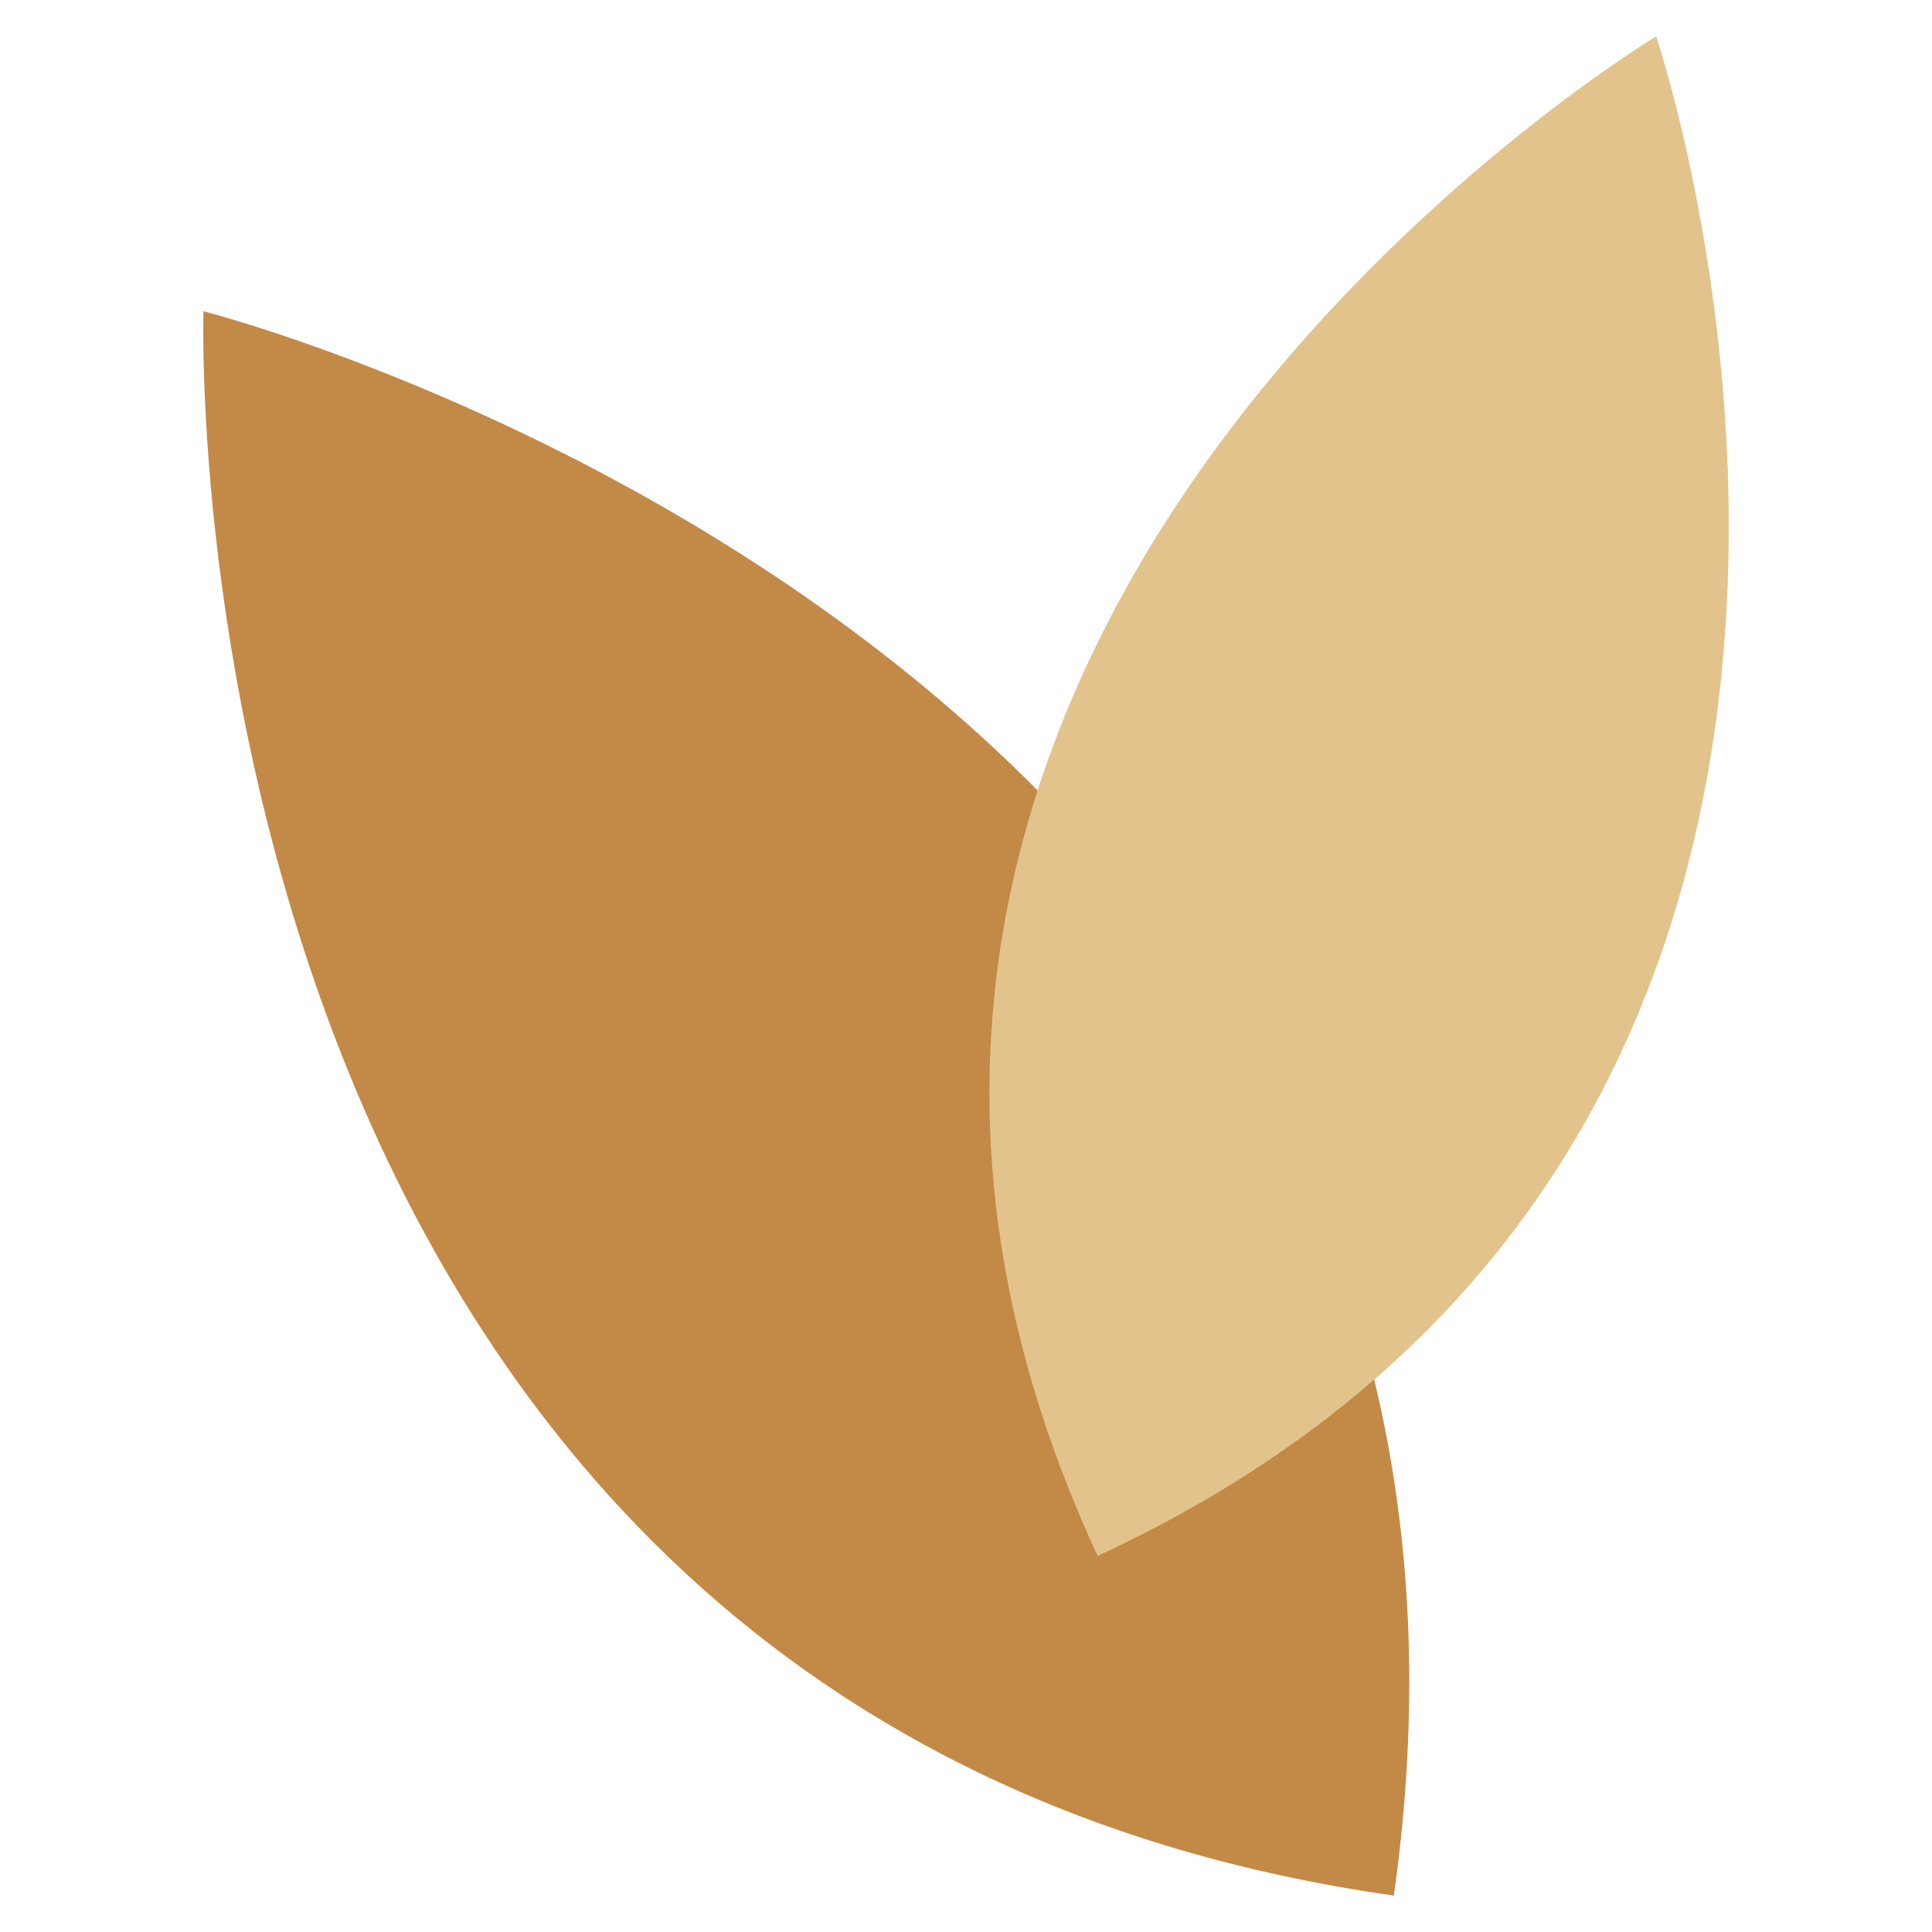 <svg viewBox="0 0 511 511" xmlns="http://www.w3.org/2000/svg"><path d="m0 0v511h511v-511z" fill="#fff"/><path d="m53.82 82.33s361 91.72 314.84 419.04c-327.1-46.58-314.84-419.04-314.84-419.04z" fill="#c38946"/><path d="m290.32 411.53c-113.64-245.06 147.72-401.9 147.72-401.9s97.72 288.34-147.72 401.9z" fill="#e3c38c"/></svg>